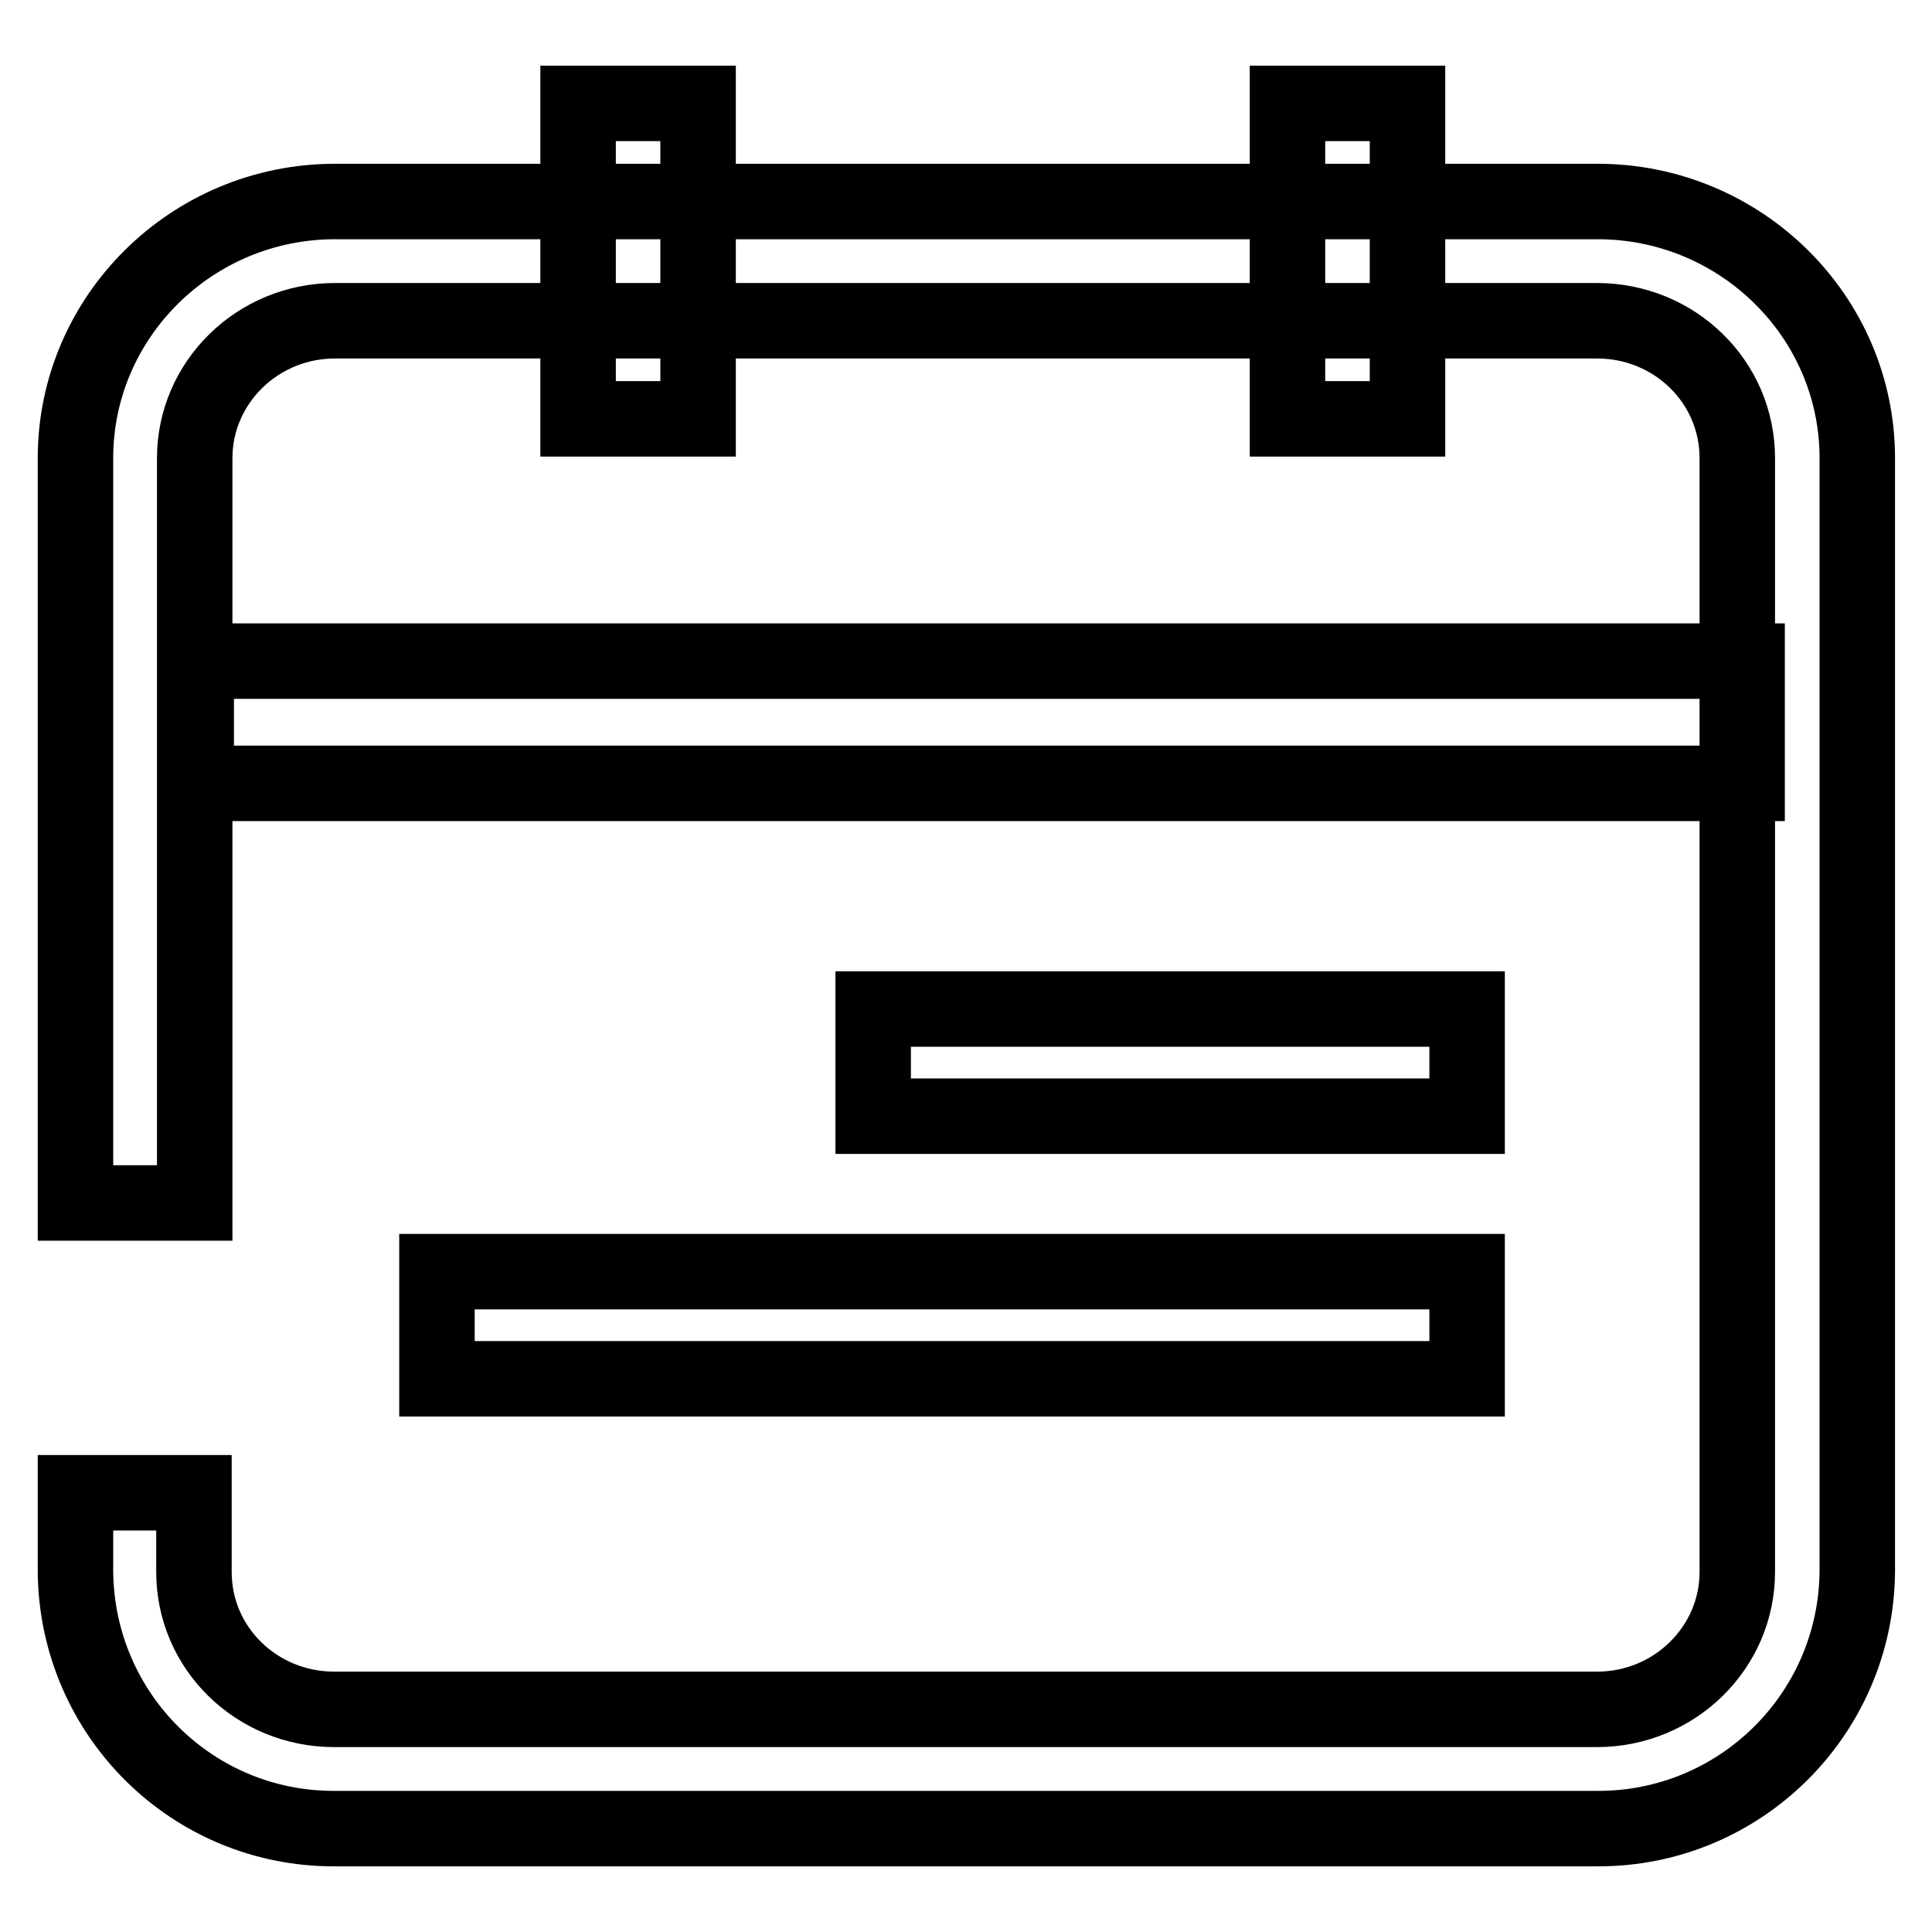 <?xml version="1.0" encoding="utf-8"?>
<!-- Svg Vector Icons : http://www.onlinewebfonts.com/icon -->
<!DOCTYPE svg PUBLIC "-//W3C//DTD SVG 1.1//EN" "http://www.w3.org/Graphics/SVG/1.1/DTD/svg11.dtd">
<svg version="1.1" xmlns="http://www.w3.org/2000/svg" xmlns:xlink="http://www.w3.org/1999/xlink" x="0px" y="0px" viewBox="0 0 256 256" enable-background="new 0 0 256 256" xml:space="preserve">
<g> <path stroke-width="10" fill-opacity="0" stroke="#000000"  d="M211.6,242.3H44.4c-18.9,0.1-34.2-15.1-34.4-34v-10.5h15.7v10.5c0,10.1,8.3,18.2,18.6,18.2h167.3 c10.3,0,18.6-8.2,18.6-18.2V60.7c0-10.1-8.3-18.2-18.6-18.2H44.4c-10.3,0-18.6,8.2-18.6,18.2v98.7H10V60.7c0-18.7,15.4-34,34.4-34 h167.3c18.9,0,34.4,15.2,34.4,34v147.6C245.9,227.2,230.5,242.4,211.6,242.3z"/> <path stroke-width="10" fill-opacity="0" stroke="#000000"  d="M26,87.6h205.5v16.2H26V87.6z M115.7,133.7h78.7v14.2h-78.7V133.7z M57.9,168.5h136.5v14.2H57.9V168.5z  M76.6,13.7h15.9v41.8H76.6V13.7z M170.6,13.7h15.9v41.8h-15.9V13.7z"/></g>
</svg>